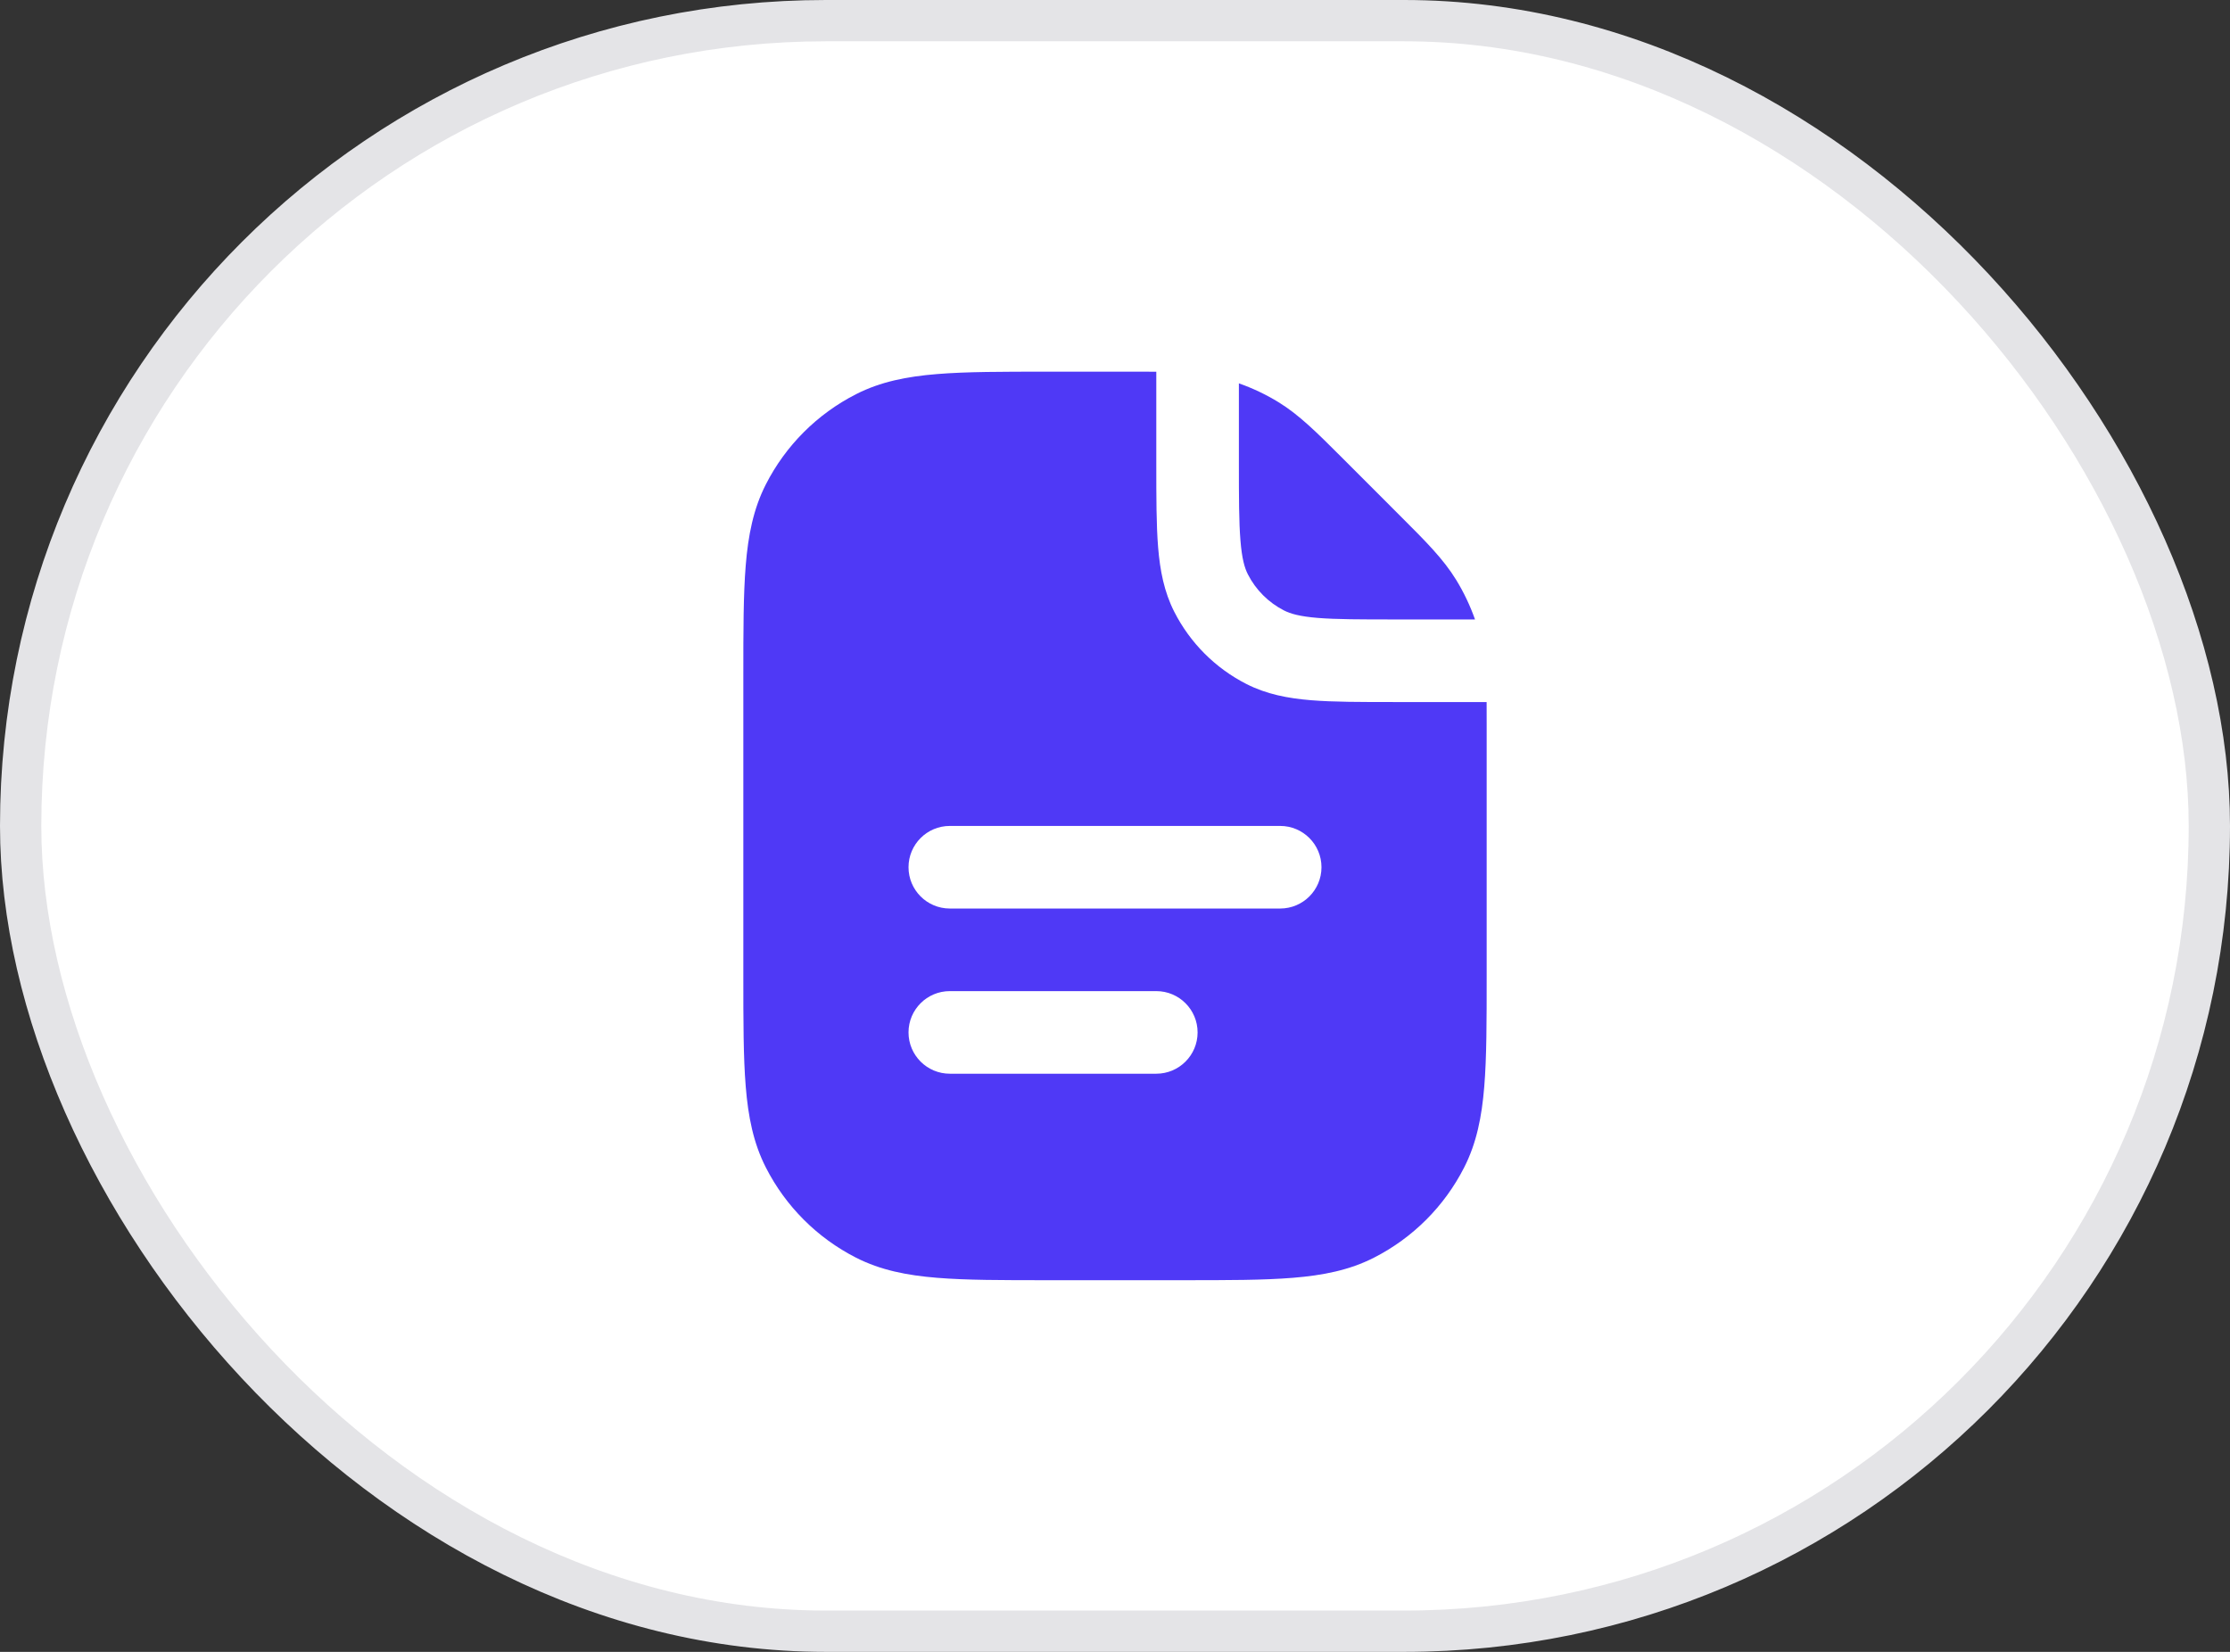 <svg width="54" height="40" viewBox="0 0 54 40" fill="none" xmlns="http://www.w3.org/2000/svg">
<rect x="0" y="0" width="54" height="40" fill="#333333" stroke="none"/>
<rect x="0.5" y="0.5" width="53" height="39" rx="19.5" fill="white"/>
<rect x="0.5" y="0.5" width="53" height="39" rx="19.5" stroke="#E4E4E7"/>
<path fill-rule="evenodd" clip-rule="evenodd" d="M28 11.241V9.001C27.832 9 27.654 9 27.463 9L25.357 9C24.273 9 23.399 9 22.691 9.058C21.962 9.117 21.322 9.243 20.73 9.545C19.789 10.024 19.024 10.789 18.545 11.73C18.243 12.322 18.117 12.963 18.058 13.691C18 14.399 18 15.273 18 16.357V23.643C18 24.727 18 25.601 18.058 26.309C18.117 27.038 18.243 27.678 18.545 28.27C19.024 29.211 19.789 29.976 20.73 30.455C21.322 30.757 21.962 30.883 22.691 30.942C23.399 31 24.273 31 25.357 31H28.643C29.727 31 30.601 31 31.309 30.942C32.038 30.883 32.678 30.757 33.27 30.455C34.211 29.976 34.976 29.211 35.455 28.27C35.757 27.678 35.883 27.038 35.942 26.309C36 25.601 36 24.727 36 23.643V17.537C36 17.346 36 17.168 35.999 17H33.759C32.954 17 32.289 17 31.748 16.956C31.186 16.91 30.669 16.811 30.184 16.564C29.431 16.181 28.82 15.569 28.436 14.816C28.189 14.331 28.09 13.814 28.044 13.252C28 12.711 28 12.046 28 11.241ZM23 20C22.448 20 22 20.448 22 21C22 21.552 22.448 22 23 22H31C31.552 22 32 21.552 32 21C32 20.448 31.552 20 31 20H23ZM23 24C22.448 24 22 24.448 22 25C22 25.552 22.448 26 23 26H28C28.552 26 29 25.552 29 25C29 24.448 28.552 24 28 24H23Z" fill="#4F39F6"/>
<path d="M30 11.2V9.283C30.333 9.4 30.654 9.552 30.956 9.737C31.462 10.047 31.886 10.472 32.5 11.085L33.913 12.499C34.528 13.113 34.953 13.538 35.263 14.044C35.448 14.346 35.6 14.667 35.718 15H33.8C32.943 15 32.361 14.999 31.911 14.963C31.473 14.927 31.248 14.862 31.092 14.782C30.716 14.59 30.41 14.284 30.218 13.908C30.138 13.752 30.073 13.527 30.038 13.089C30.001 12.639 30 12.057 30 11.2Z" fill="#4F39F6"/>
</svg>
